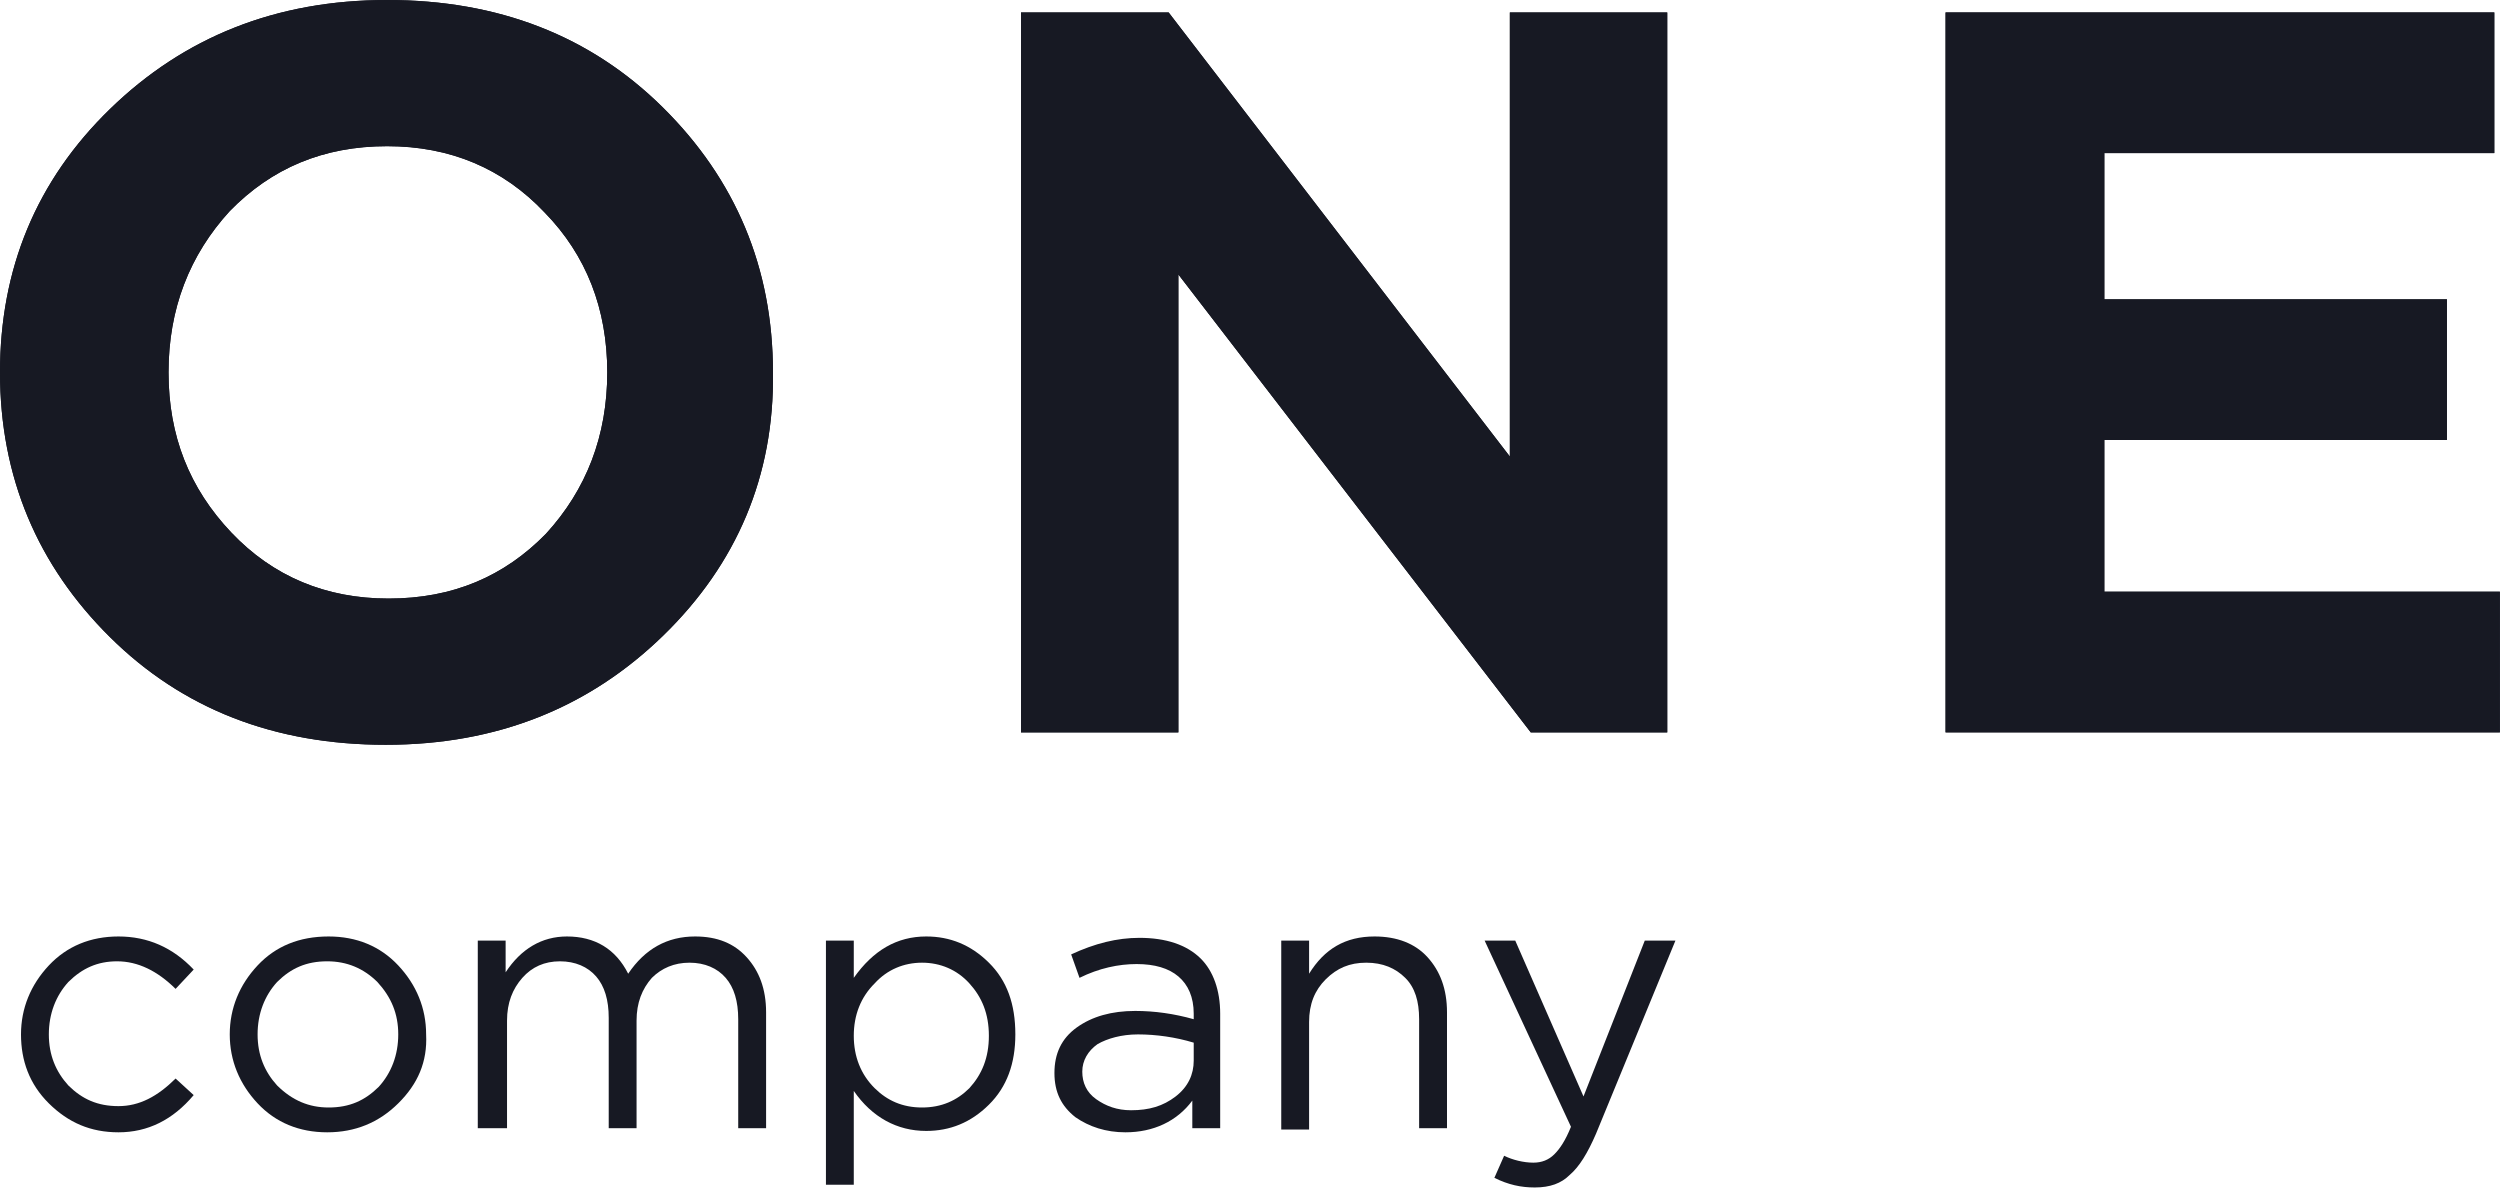 <?xml version="1.0" encoding="UTF-8"?> <svg xmlns="http://www.w3.org/2000/svg" width="80" height="38" viewBox="0 0 80 38" fill="none"><g clip-path="url(#clip0_844_635)"><path d="M21.215 20.346C18.852 22.641 15.911 23.833 12.345 23.833C8.78 23.833 5.838 22.685 3.521 20.39C1.203 18.095 0 15.271 0 11.916C0 8.606 1.159 5.782 3.521 3.487C5.883 1.192 8.825 0 12.39 0C15.955 0 18.897 1.147 21.215 3.442C23.532 5.737 24.735 8.562 24.735 11.916C24.78 15.226 23.577 18.051 21.215 20.346ZM7.398 17.036C8.735 18.448 10.429 19.154 12.434 19.154C14.485 19.154 16.134 18.448 17.471 17.08C18.763 15.668 19.432 13.947 19.432 11.916C19.432 9.886 18.763 8.165 17.426 6.797C16.089 5.384 14.396 4.678 12.39 4.678C10.34 4.678 8.691 5.384 7.354 6.753C6.061 8.165 5.393 9.886 5.393 11.916C5.393 13.947 6.061 15.624 7.398 17.036Z" fill="#171923"></path><path d="M32.672 23.436V0.398H37.396L48.315 14.609V0.398H53.352V23.436H48.984L37.708 8.783V23.436H32.672Z" fill="#171923"></path><path d="M62.258 23.436V0.398H79.818V4.899H67.339V9.578H78.302V14.079H67.339V18.934H79.996V23.436H62.258Z" fill="#171923"></path><path d="M21.215 20.346C18.852 22.641 15.911 23.833 12.345 23.833C8.78 23.833 5.838 22.685 3.521 20.39C1.203 18.095 0 15.271 0 11.916C0 8.606 1.159 5.782 3.521 3.487C5.883 1.192 8.825 0 12.39 0C15.955 0 18.897 1.147 21.215 3.442C23.532 5.737 24.735 8.562 24.735 11.916C24.78 15.226 23.577 18.051 21.215 20.346ZM7.398 17.036C8.735 18.448 10.429 19.154 12.434 19.154C14.485 19.154 16.134 18.448 17.471 17.08C18.763 15.668 19.432 13.947 19.432 11.916C19.432 9.886 18.763 8.165 17.426 6.797C16.089 5.384 14.396 4.678 12.39 4.678C10.34 4.678 8.691 5.384 7.354 6.753C6.061 8.165 5.393 9.886 5.393 11.916C5.393 13.947 6.061 15.624 7.398 17.036Z" fill="#171923"></path><path d="M32.672 23.436V0.398H37.396L48.315 14.609V0.398H53.352V23.436H48.984L37.708 8.783V23.436H32.672Z" fill="#171923"></path><path d="M62.258 23.436V0.398H79.818V4.899H67.339V9.578H78.302V14.079H67.339V18.934H79.996V23.436H62.258Z" fill="#171923"></path><path d="M3.792 36.234C2.9 36.234 2.187 35.925 1.563 35.308C0.939 34.69 0.672 33.939 0.672 33.101C0.672 32.262 0.984 31.512 1.563 30.894C2.143 30.276 2.9 29.967 3.792 29.967C4.728 29.967 5.53 30.32 6.198 31.026L5.619 31.644C5.04 31.071 4.416 30.762 3.747 30.762C3.123 30.762 2.633 30.982 2.187 31.424C1.786 31.865 1.563 32.439 1.563 33.101C1.563 33.763 1.786 34.292 2.187 34.734C2.633 35.175 3.123 35.396 3.792 35.396C4.46 35.396 5.04 35.087 5.619 34.513L6.198 35.043C5.53 35.837 4.728 36.234 3.792 36.234Z" fill="#171923"></path><path d="M12.744 35.307C12.12 35.925 11.363 36.234 10.471 36.234C9.58 36.234 8.822 35.925 8.243 35.307C7.664 34.689 7.352 33.939 7.352 33.101C7.352 32.262 7.664 31.512 8.243 30.894C8.822 30.276 9.58 29.967 10.516 29.967C11.407 29.967 12.165 30.276 12.744 30.894C13.324 31.512 13.636 32.262 13.636 33.101C13.68 33.983 13.368 34.689 12.744 35.307ZM10.516 35.44C11.184 35.44 11.675 35.219 12.12 34.778C12.521 34.336 12.744 33.763 12.744 33.101C12.744 32.439 12.521 31.909 12.076 31.424C11.63 30.982 11.095 30.762 10.471 30.762C9.803 30.762 9.313 30.982 8.867 31.424C8.466 31.865 8.243 32.439 8.243 33.101C8.243 33.763 8.466 34.292 8.867 34.734C9.357 35.219 9.892 35.44 10.516 35.44Z" fill="#171923"></path><path d="M15.289 36.102V30.099H16.18V31.114C16.671 30.364 17.339 29.967 18.142 29.967C19.033 29.967 19.701 30.364 20.102 31.159C20.637 30.364 21.35 29.967 22.242 29.967C22.955 29.967 23.49 30.188 23.891 30.629C24.292 31.07 24.515 31.644 24.515 32.394V36.102H23.623V32.615C23.623 32.041 23.49 31.6 23.222 31.291C22.955 30.982 22.554 30.806 22.064 30.806C21.573 30.806 21.172 30.982 20.86 31.291C20.548 31.644 20.37 32.086 20.37 32.659V36.102H19.479V32.571C19.479 31.997 19.345 31.556 19.077 31.247C18.81 30.938 18.409 30.762 17.919 30.762C17.428 30.762 17.027 30.938 16.715 31.291C16.403 31.644 16.225 32.086 16.225 32.659V36.102H15.289Z" fill="#171923"></path><path d="M26.43 37.955V30.099H27.321V31.291C27.945 30.408 28.703 29.967 29.639 29.967C30.396 29.967 31.065 30.232 31.644 30.806C32.224 31.379 32.491 32.13 32.491 33.101C32.491 34.027 32.224 34.778 31.644 35.351C31.065 35.925 30.396 36.19 29.639 36.19C28.703 36.19 27.901 35.749 27.321 34.91V37.911H26.43V37.955ZM29.505 35.44C30.129 35.44 30.619 35.219 31.02 34.822C31.421 34.38 31.644 33.851 31.644 33.145C31.644 32.439 31.421 31.909 31.02 31.468C30.619 31.026 30.084 30.806 29.505 30.806C28.926 30.806 28.391 31.026 27.99 31.468C27.544 31.909 27.321 32.483 27.321 33.145C27.321 33.807 27.544 34.38 27.99 34.822C28.391 35.219 28.881 35.44 29.505 35.44Z" fill="#171923"></path><path d="M36.015 36.234C35.391 36.234 34.856 36.058 34.411 35.749C33.965 35.396 33.742 34.954 33.742 34.336C33.742 33.718 33.965 33.233 34.455 32.88C34.946 32.527 35.569 32.35 36.327 32.35C36.951 32.35 37.575 32.439 38.199 32.615V32.439C38.199 31.909 38.021 31.512 37.709 31.247C37.397 30.982 36.951 30.85 36.372 30.85C35.792 30.85 35.168 30.982 34.544 31.291L34.277 30.541C35.035 30.188 35.748 30.011 36.461 30.011C37.308 30.011 37.976 30.232 38.422 30.673C38.823 31.07 39.046 31.688 39.046 32.439V36.102H38.154V35.219C37.664 35.881 36.907 36.234 36.015 36.234ZM36.193 35.528C36.773 35.528 37.218 35.396 37.62 35.087C38.021 34.778 38.199 34.38 38.199 33.939V33.365C37.62 33.189 36.996 33.101 36.416 33.101C35.882 33.101 35.436 33.233 35.124 33.41C34.812 33.63 34.633 33.939 34.633 34.292C34.633 34.645 34.767 34.954 35.079 35.175C35.391 35.396 35.748 35.528 36.193 35.528Z" fill="#171923"></path><path d="M41 36.102V30.1H41.891V31.159C42.382 30.364 43.05 29.967 43.986 29.967C44.699 29.967 45.279 30.188 45.68 30.629C46.081 31.071 46.304 31.644 46.304 32.395V36.102H45.412V32.615C45.412 32.042 45.279 31.6 44.967 31.291C44.655 30.982 44.253 30.806 43.719 30.806C43.184 30.806 42.783 30.982 42.426 31.335C42.07 31.689 41.891 32.13 41.891 32.704V36.146H41V36.102Z" fill="#171923"></path><path d="M49.112 37.999C48.667 37.999 48.265 37.911 47.82 37.691L48.132 36.984C48.399 37.117 48.756 37.205 49.068 37.205C49.335 37.205 49.558 37.117 49.736 36.94C49.914 36.764 50.093 36.499 50.271 36.057L47.508 30.099H48.488L50.672 35.087L52.633 30.099H53.614L51.073 36.278C50.806 36.896 50.538 37.337 50.226 37.602C49.959 37.867 49.602 37.999 49.112 37.999Z" fill="#171923"></path></g><defs><clipPath id="clip0_844_635"><rect width="80" height="38" fill="white"></rect></clipPath></defs></svg> 